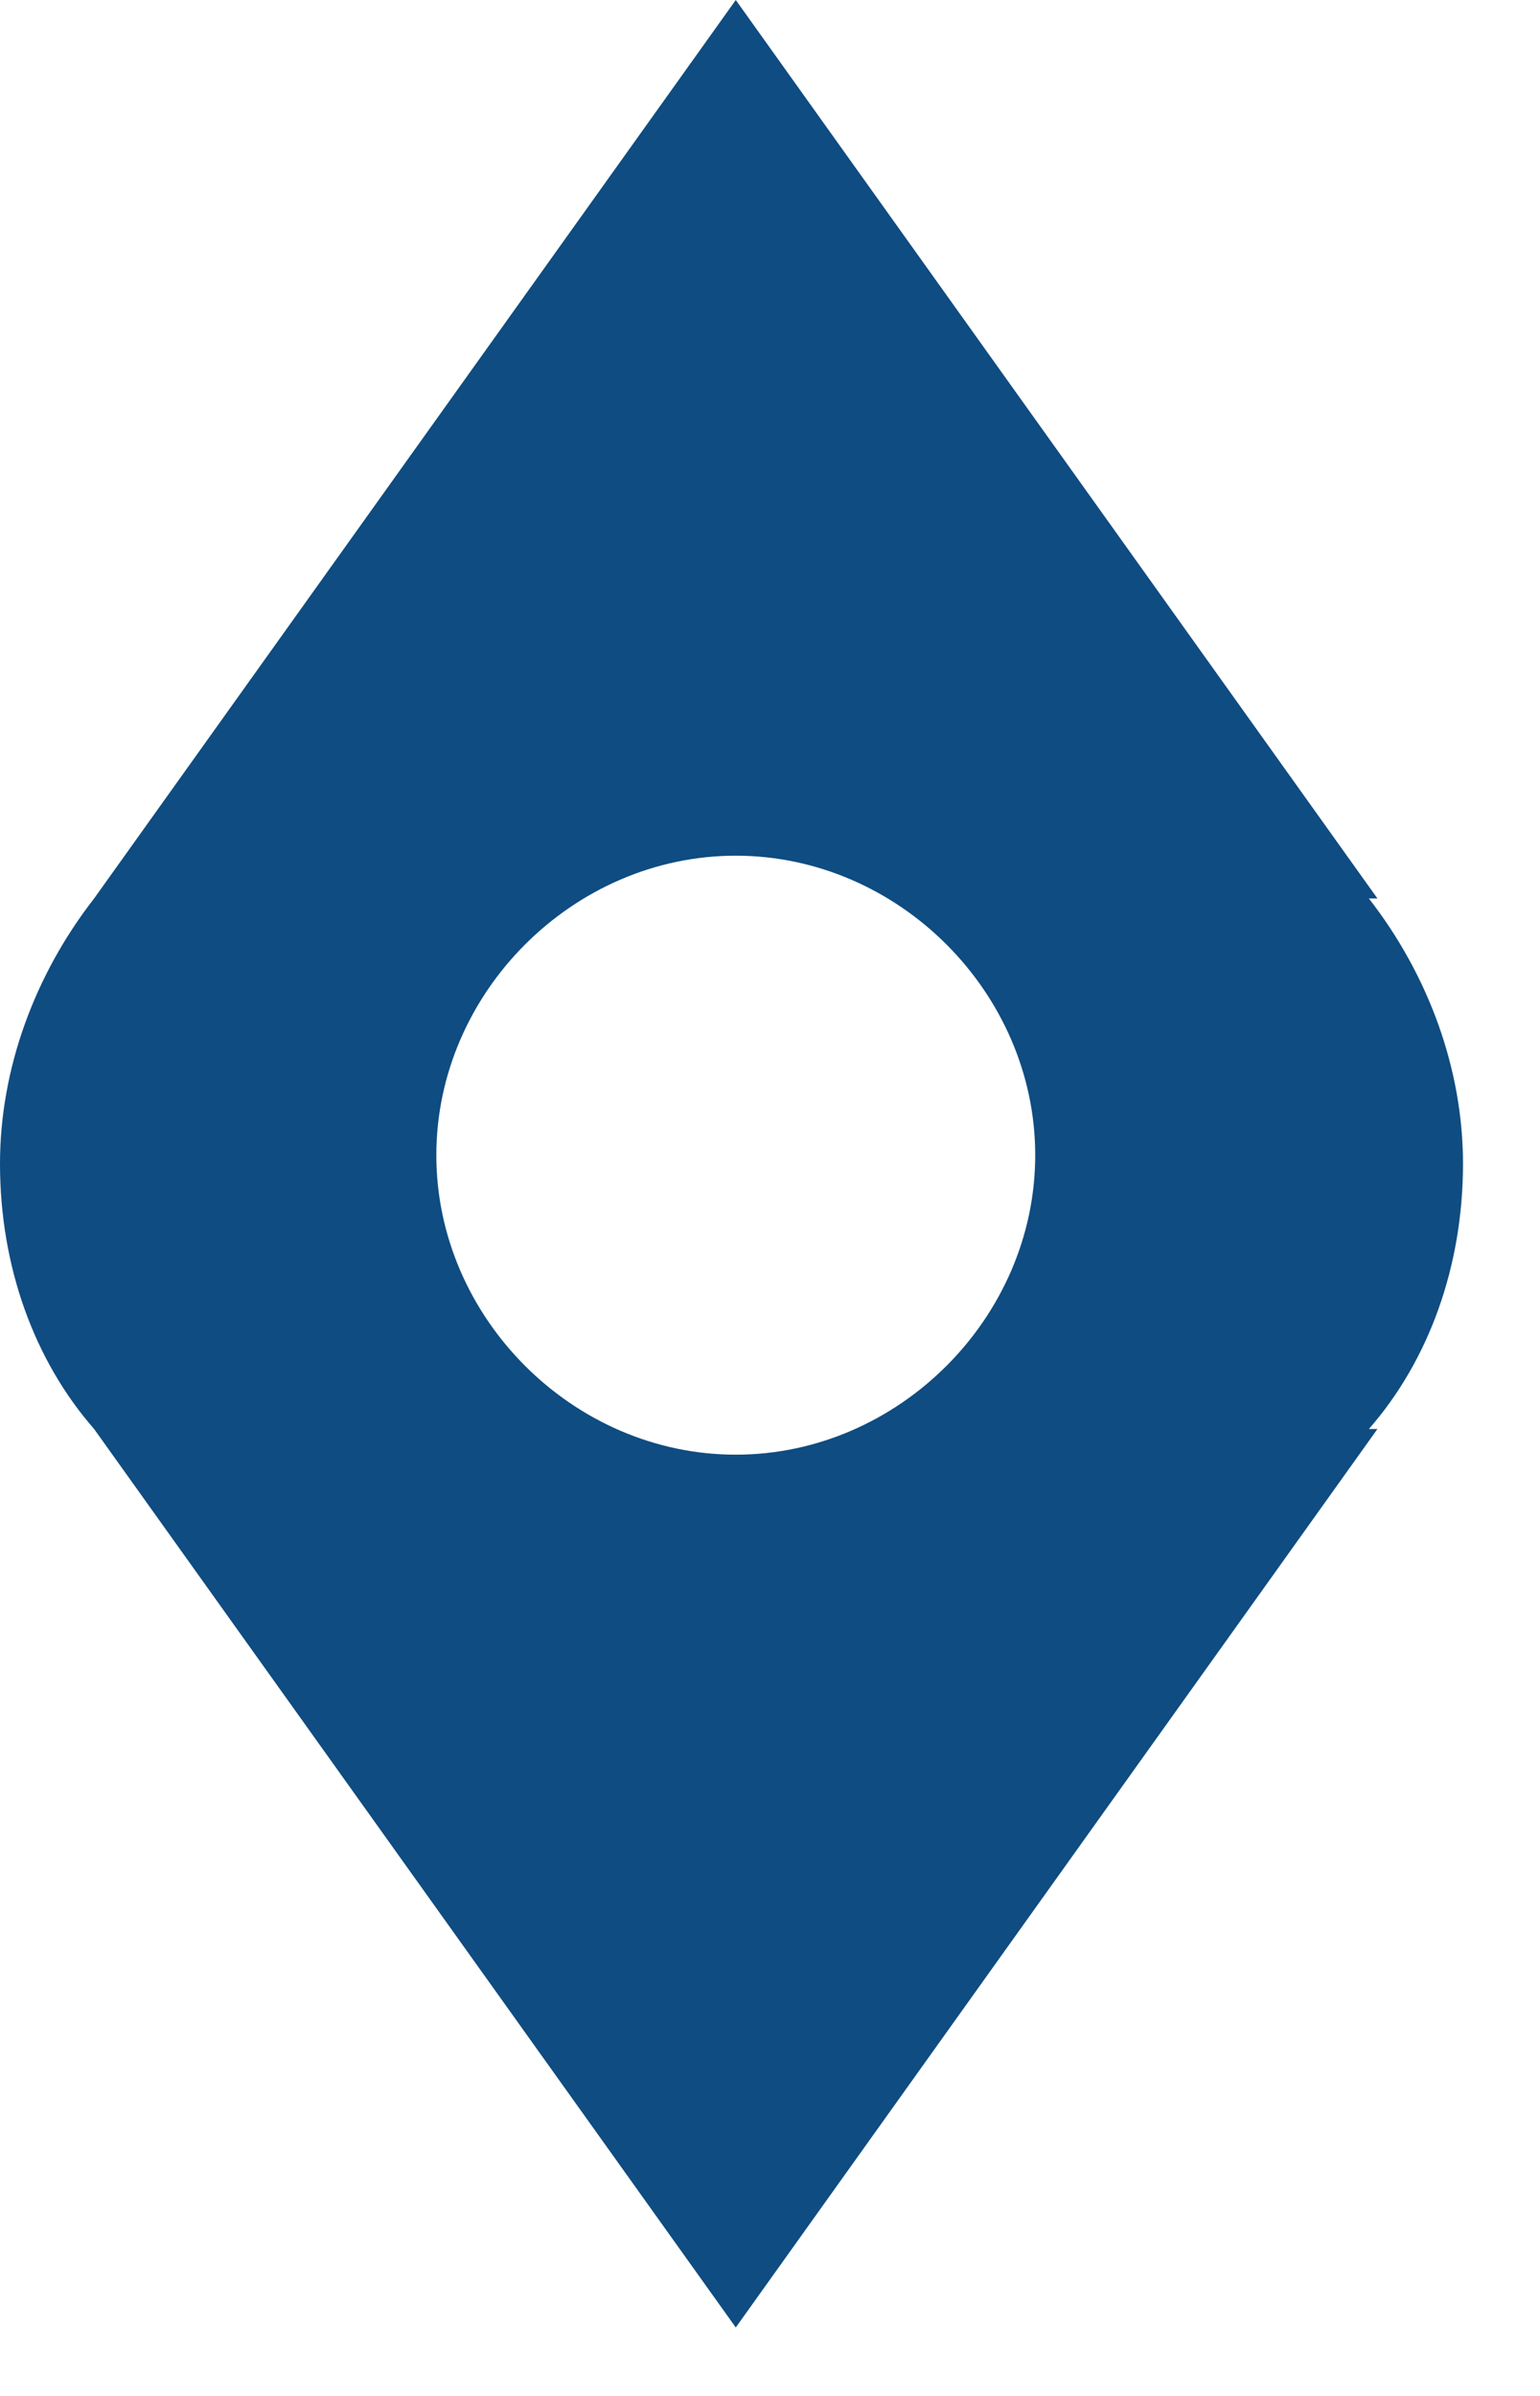 <svg version="1.2" xmlns="http://www.w3.org/2000/svg" viewBox="0 0 18 28" width="18" height="28"><path fill-rule="evenodd" fill="#0f4c81" d="m16.1 16.7l-7.5 10.5-7.5-10.5c-0.7-0.8-1.1-1.9-1.1-3.1 0-1.1 0.4-2.2 1.1-3.1l7.5-10.5 7.5 10.5h-0.1c0.7 0.9 1.1 2 1.1 3.1 0 1.2-0.4 2.3-1.1 3.1zm-4-3.2c0-1.9-1.6-3.5-3.5-3.5-1.9 0-3.5 1.6-3.5 3.5 0 1.9 1.6 3.5 3.5 3.5 1.9 0 3.5-1.6 3.5-3.5z"/></svg>